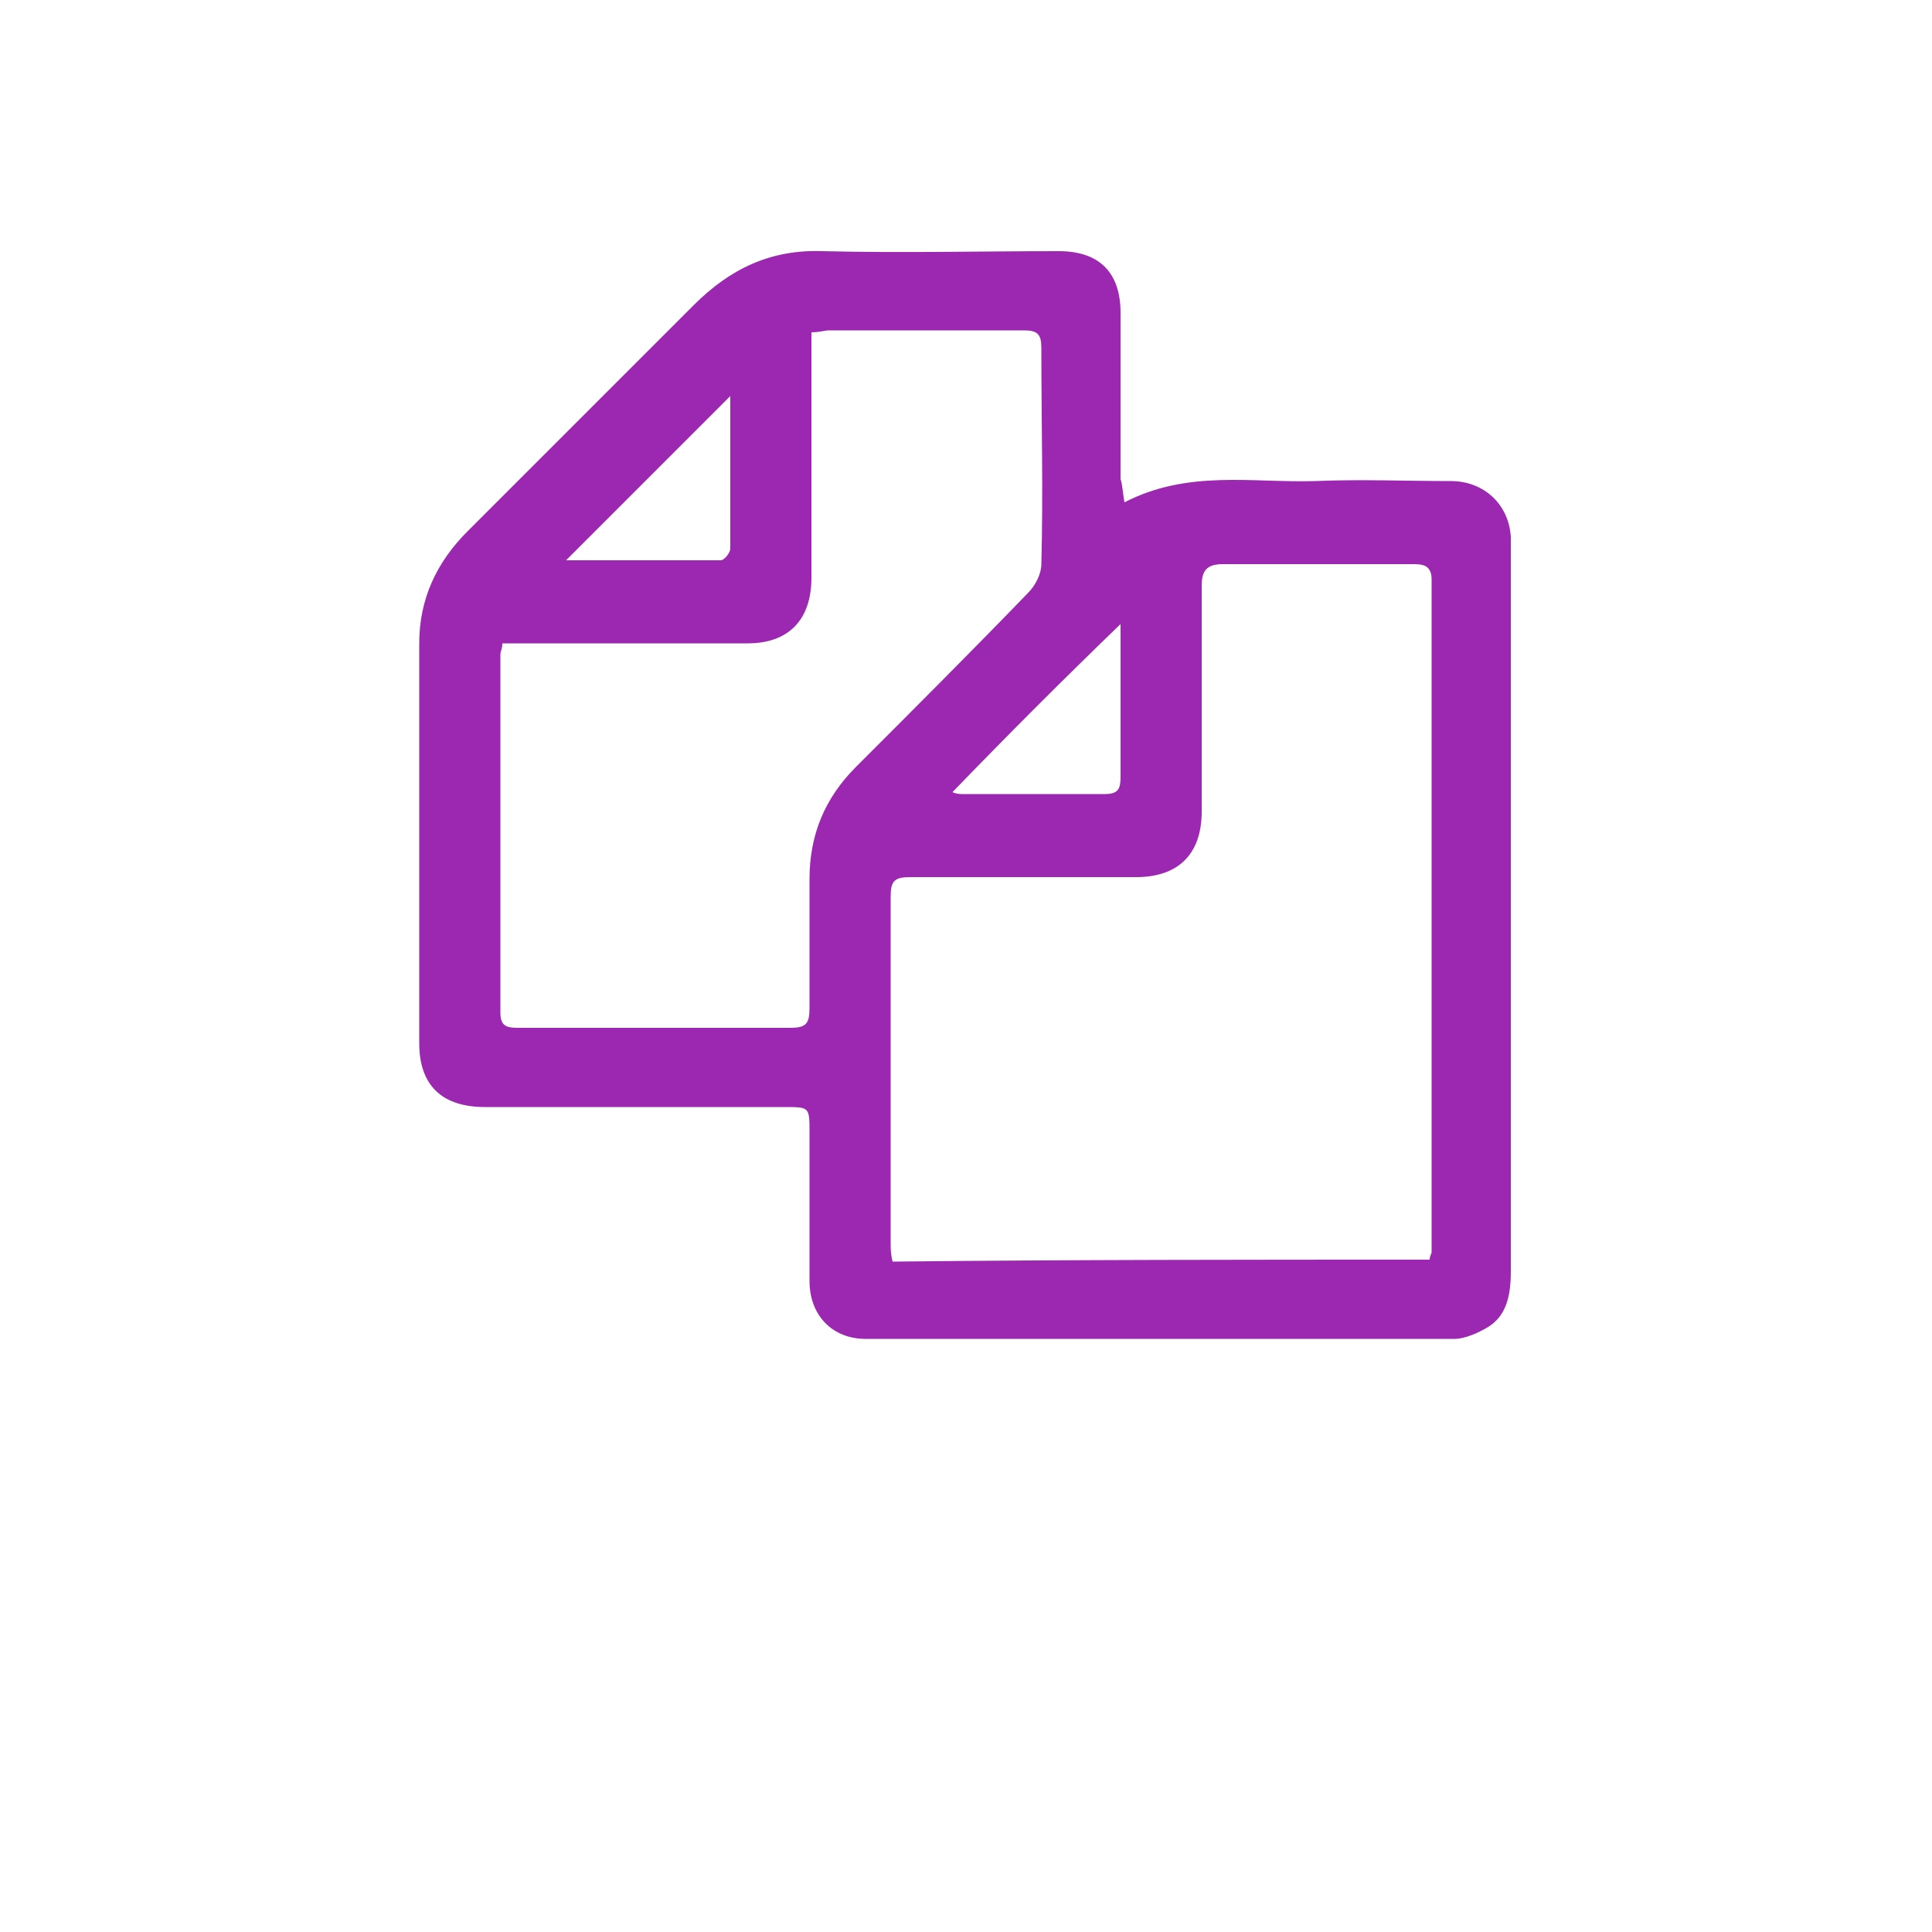 <?xml version="1.0" encoding="utf-8"?>
<!-- Generator: Adobe Illustrator 20.1.0, SVG Export Plug-In . SVG Version: 6.00 Build 0)  -->
<svg version="1.1" id="Calque_1" xmlns="http://www.w3.org/2000/svg" xmlns:xlink="http://www.w3.org/1999/xlink" x="0px" y="0px"
	 viewBox="0 0 100 100" enable-background="new 0 0 100 100" xml:space="preserve">
<g>
	<path fill="#9C27B0" d="M58.2,26c3.3-1.7,6.6-1,9.9-1.1c2.3-0.1,4.7,0,7,0c1.7,0,3,1.2,3.1,2.9c0,0.2,0,0.5,0,0.7
		c0,12.4,0,24.9,0,37.3c0,1.2-0.2,2.3-1.2,2.9c-0.5,0.3-1.2,0.6-1.7,0.6c-10.2,0-20.3,0-30.5,0c-1.7,0-2.9-1.2-2.9-3
		c0-2.6,0-5.2,0-7.7c0-1.3,0-1.3-1.3-1.3c-5.2,0-10.3,0-15.5,0c-2.2,0-3.4-1.1-3.4-3.3c0-6.9,0-13.8,0-20.7c0-2.3,0.9-4.2,2.5-5.8
		c3.9-3.9,7.8-7.8,11.7-11.7c1.9-1.9,4-2.9,6.7-2.8c4.1,0.1,8.1,0,12.2,0c2.1,0,3.2,1.1,3.2,3.2c0,2.9,0,5.7,0,8.6
		C58.1,25.1,58.1,25.4,58.2,26z M74,65.2c0-0.2,0.1-0.3,0.1-0.4c0-11.6,0-23.2,0-34.8c0-0.7-0.4-0.8-0.9-0.8c-3.3,0-6.6,0-9.9,0
		c-0.8,0-1.1,0.3-1.1,1.1c0,3.9,0,7.8,0,11.7c0,2.2-1.2,3.4-3.4,3.4c-3.9,0-7.8,0-11.7,0c-0.8,0-1,0.2-1,1c0,6,0,11.9,0,17.9
		c0,0.3,0,0.6,0.1,1C55.5,65.2,64.7,65.2,74,65.2z M42,17.2c0,0.4,0,0.8,0,1.2c0,3.8,0,7.6,0,11.5c0,2.2-1.2,3.4-3.3,3.4
		c-3.9,0-7.7,0-11.6,0c-0.4,0-0.7,0-1.1,0c0,0.3-0.1,0.4-0.1,0.6c0,6.2,0,12.3,0,18.5c0,0.7,0.3,0.8,0.9,0.8c4.7,0,9.4,0,14.1,0
		c0.8,0,1-0.2,1-1c0-2.2,0-4.5,0-6.7c0-2.3,0.8-4.2,2.4-5.8c3-3,6-6,8.9-9c0.4-0.4,0.7-1,0.7-1.5c0.1-3.7,0-7.4,0-11.2
		c0-0.7-0.2-0.9-0.9-0.9c-3.4,0-6.7,0-10.1,0C42.7,17.1,42.4,17.2,42,17.2z M37.8,20.5c-2.8,2.8-5.7,5.7-8.5,8.5c2.6,0,5.3,0,8,0
		c0.2,0,0.5-0.4,0.5-0.6C37.8,25.7,37.8,23,37.8,20.5z M49.3,41c0.2,0.1,0.4,0.1,0.5,0.1c2.5,0,5,0,7.4,0c0.7,0,0.8-0.3,0.8-0.9
		c0-2.2,0-4.3,0-6.5c0-0.4,0-0.9,0-1.4C55,35.2,52.2,38,49.3,41z"/>
</g>
</svg>
